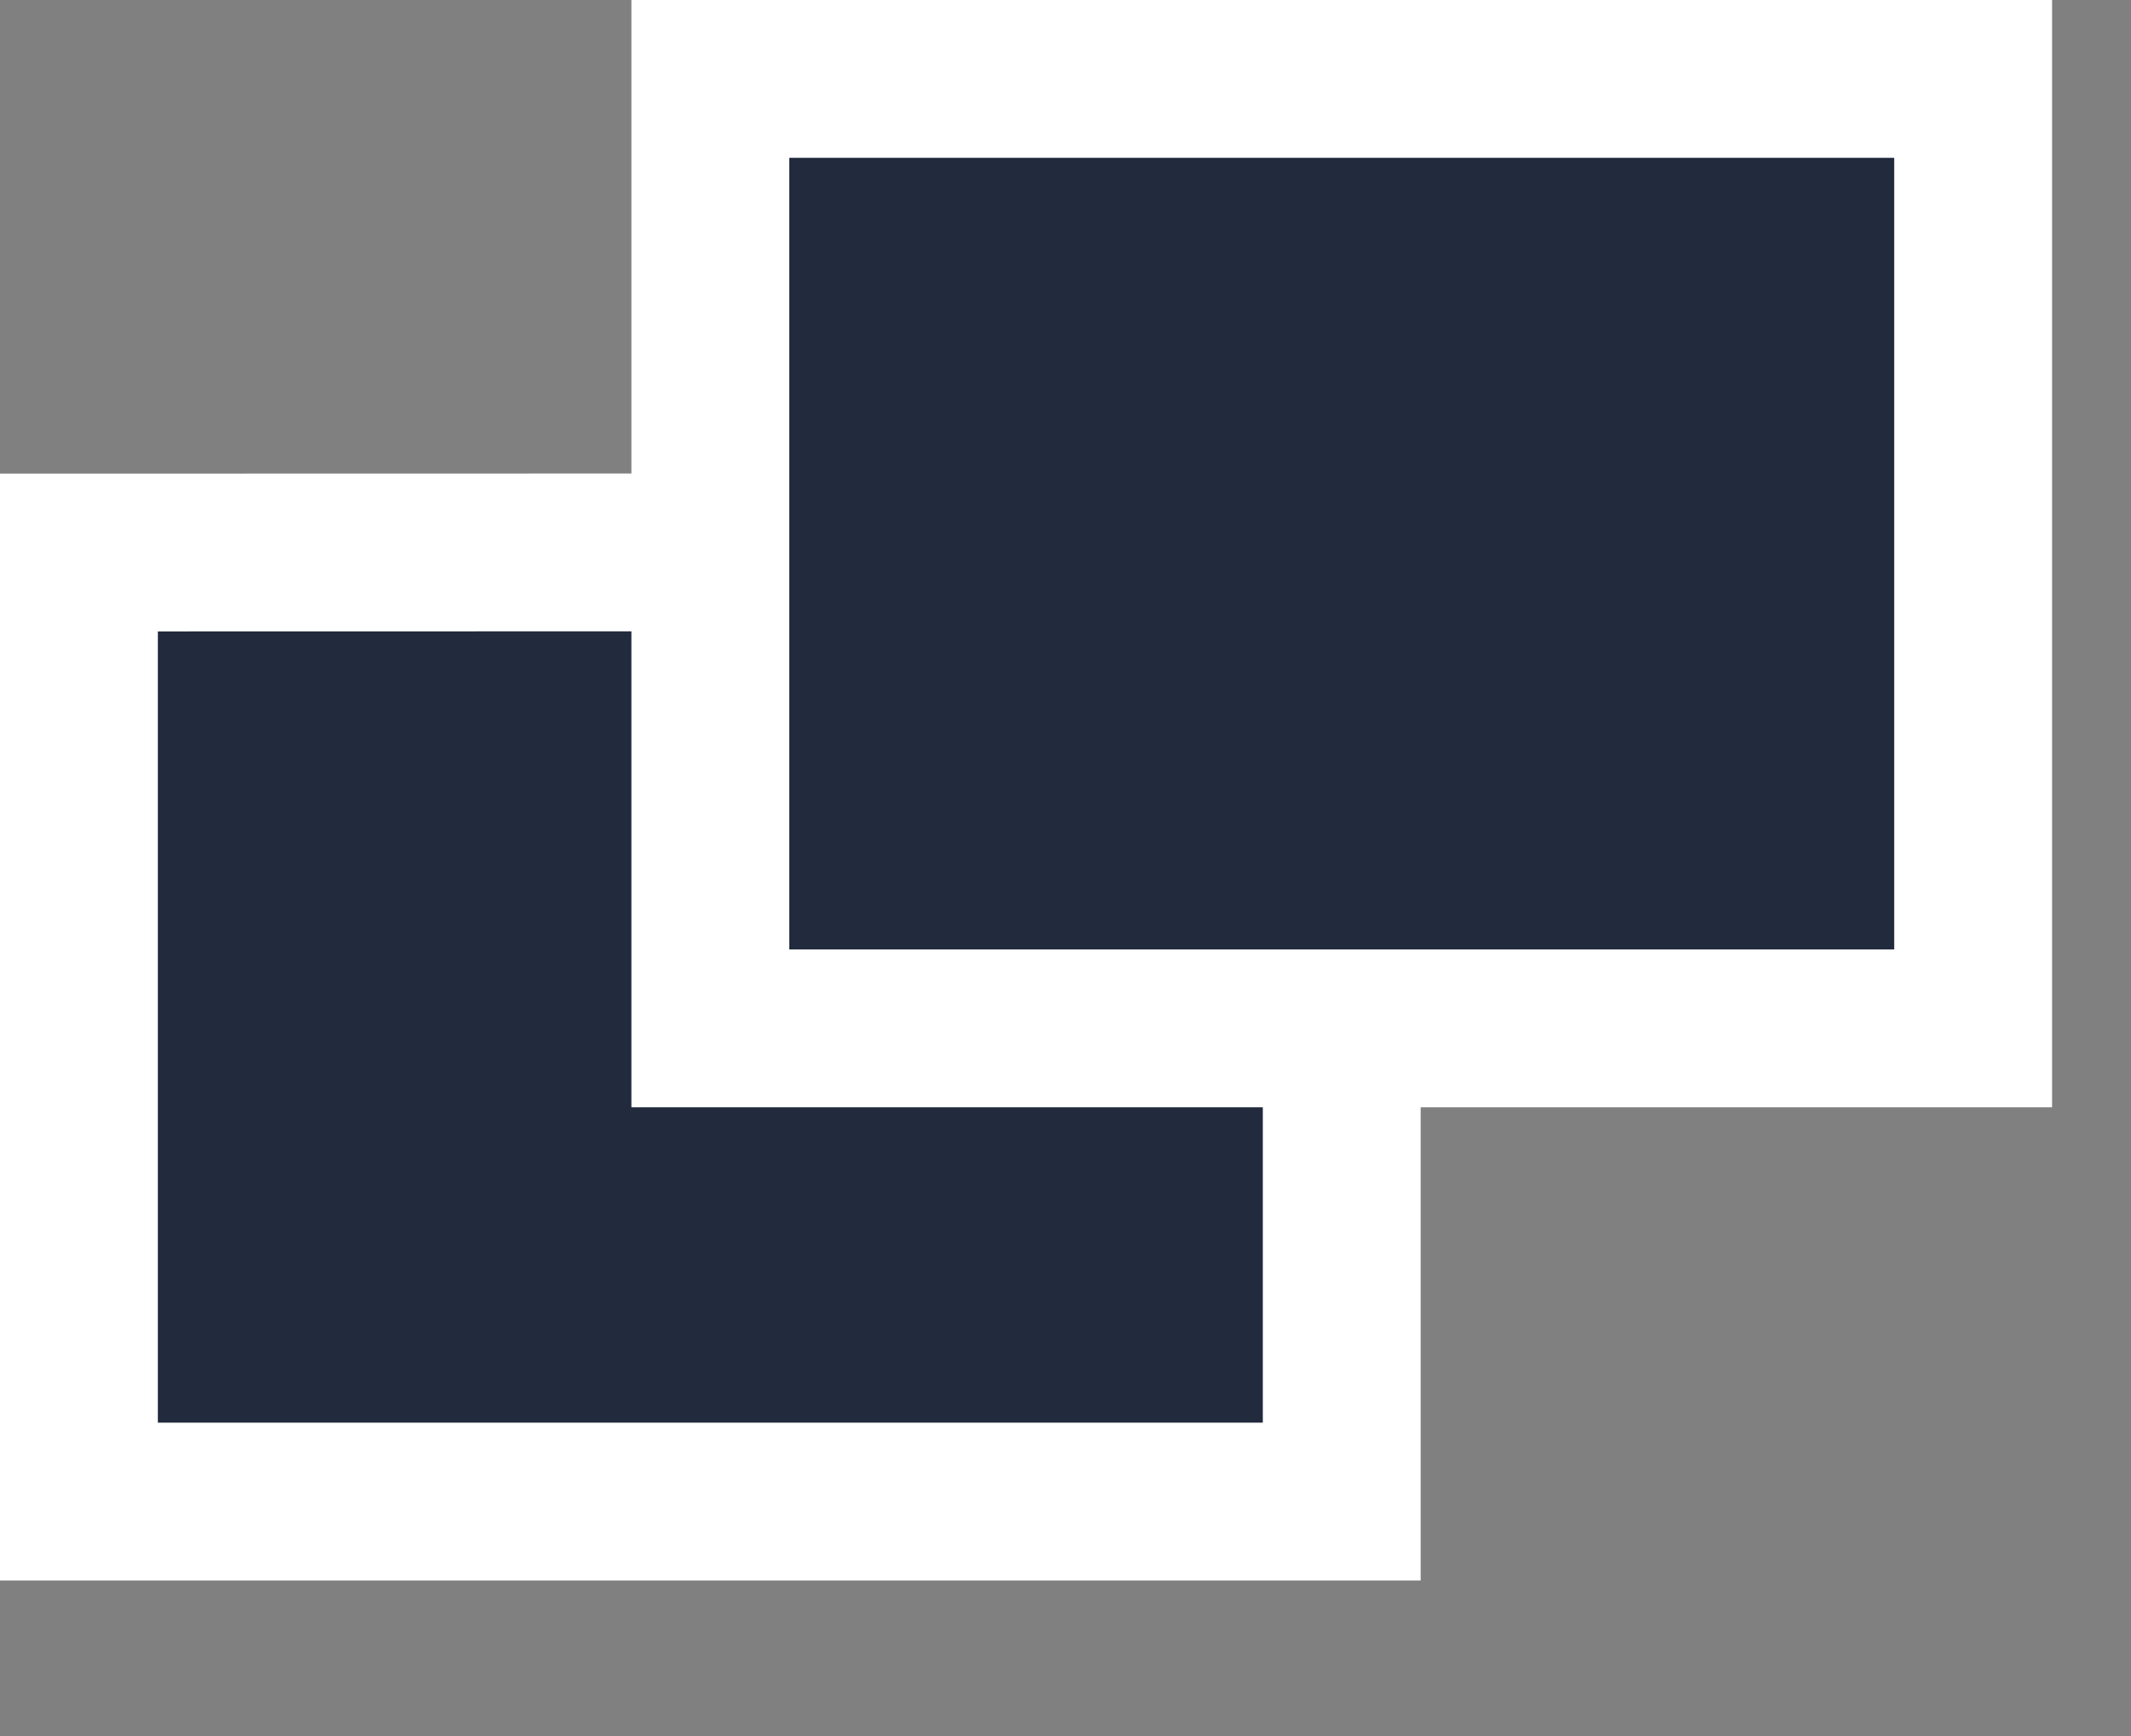 <svg
 xmlns="http://www.w3.org/2000/svg"
 xmlns:xlink="http://www.w3.org/1999/xlink"
 width="27px" height="22px">
<rect width="100%" height="100%" fill="#808080" stroke="none"/>
<path fill-rule="evenodd"  stroke="rgb(255, 255, 255)" stroke-width="2px" stroke-linecap="butt" stroke-linejoin="miter" fill="#222a3d"
 d="M1.000,7.002 L11.000,7.000 L11.000,11.000 L17.000,11.000 L17.000,19.029 L1.000,19.029 L1.000,7.002 Z"/>
<path fill-rule="evenodd"  stroke="rgb(255, 255, 255)" stroke-width="2px" stroke-linecap="butt" stroke-linejoin="miter" fill="#222a3d"
 d="M9.000,1.000 L25.000,1.000 L25.000,13.032 L9.000,13.032 L9.000,1.000 Z"/>
</svg>
